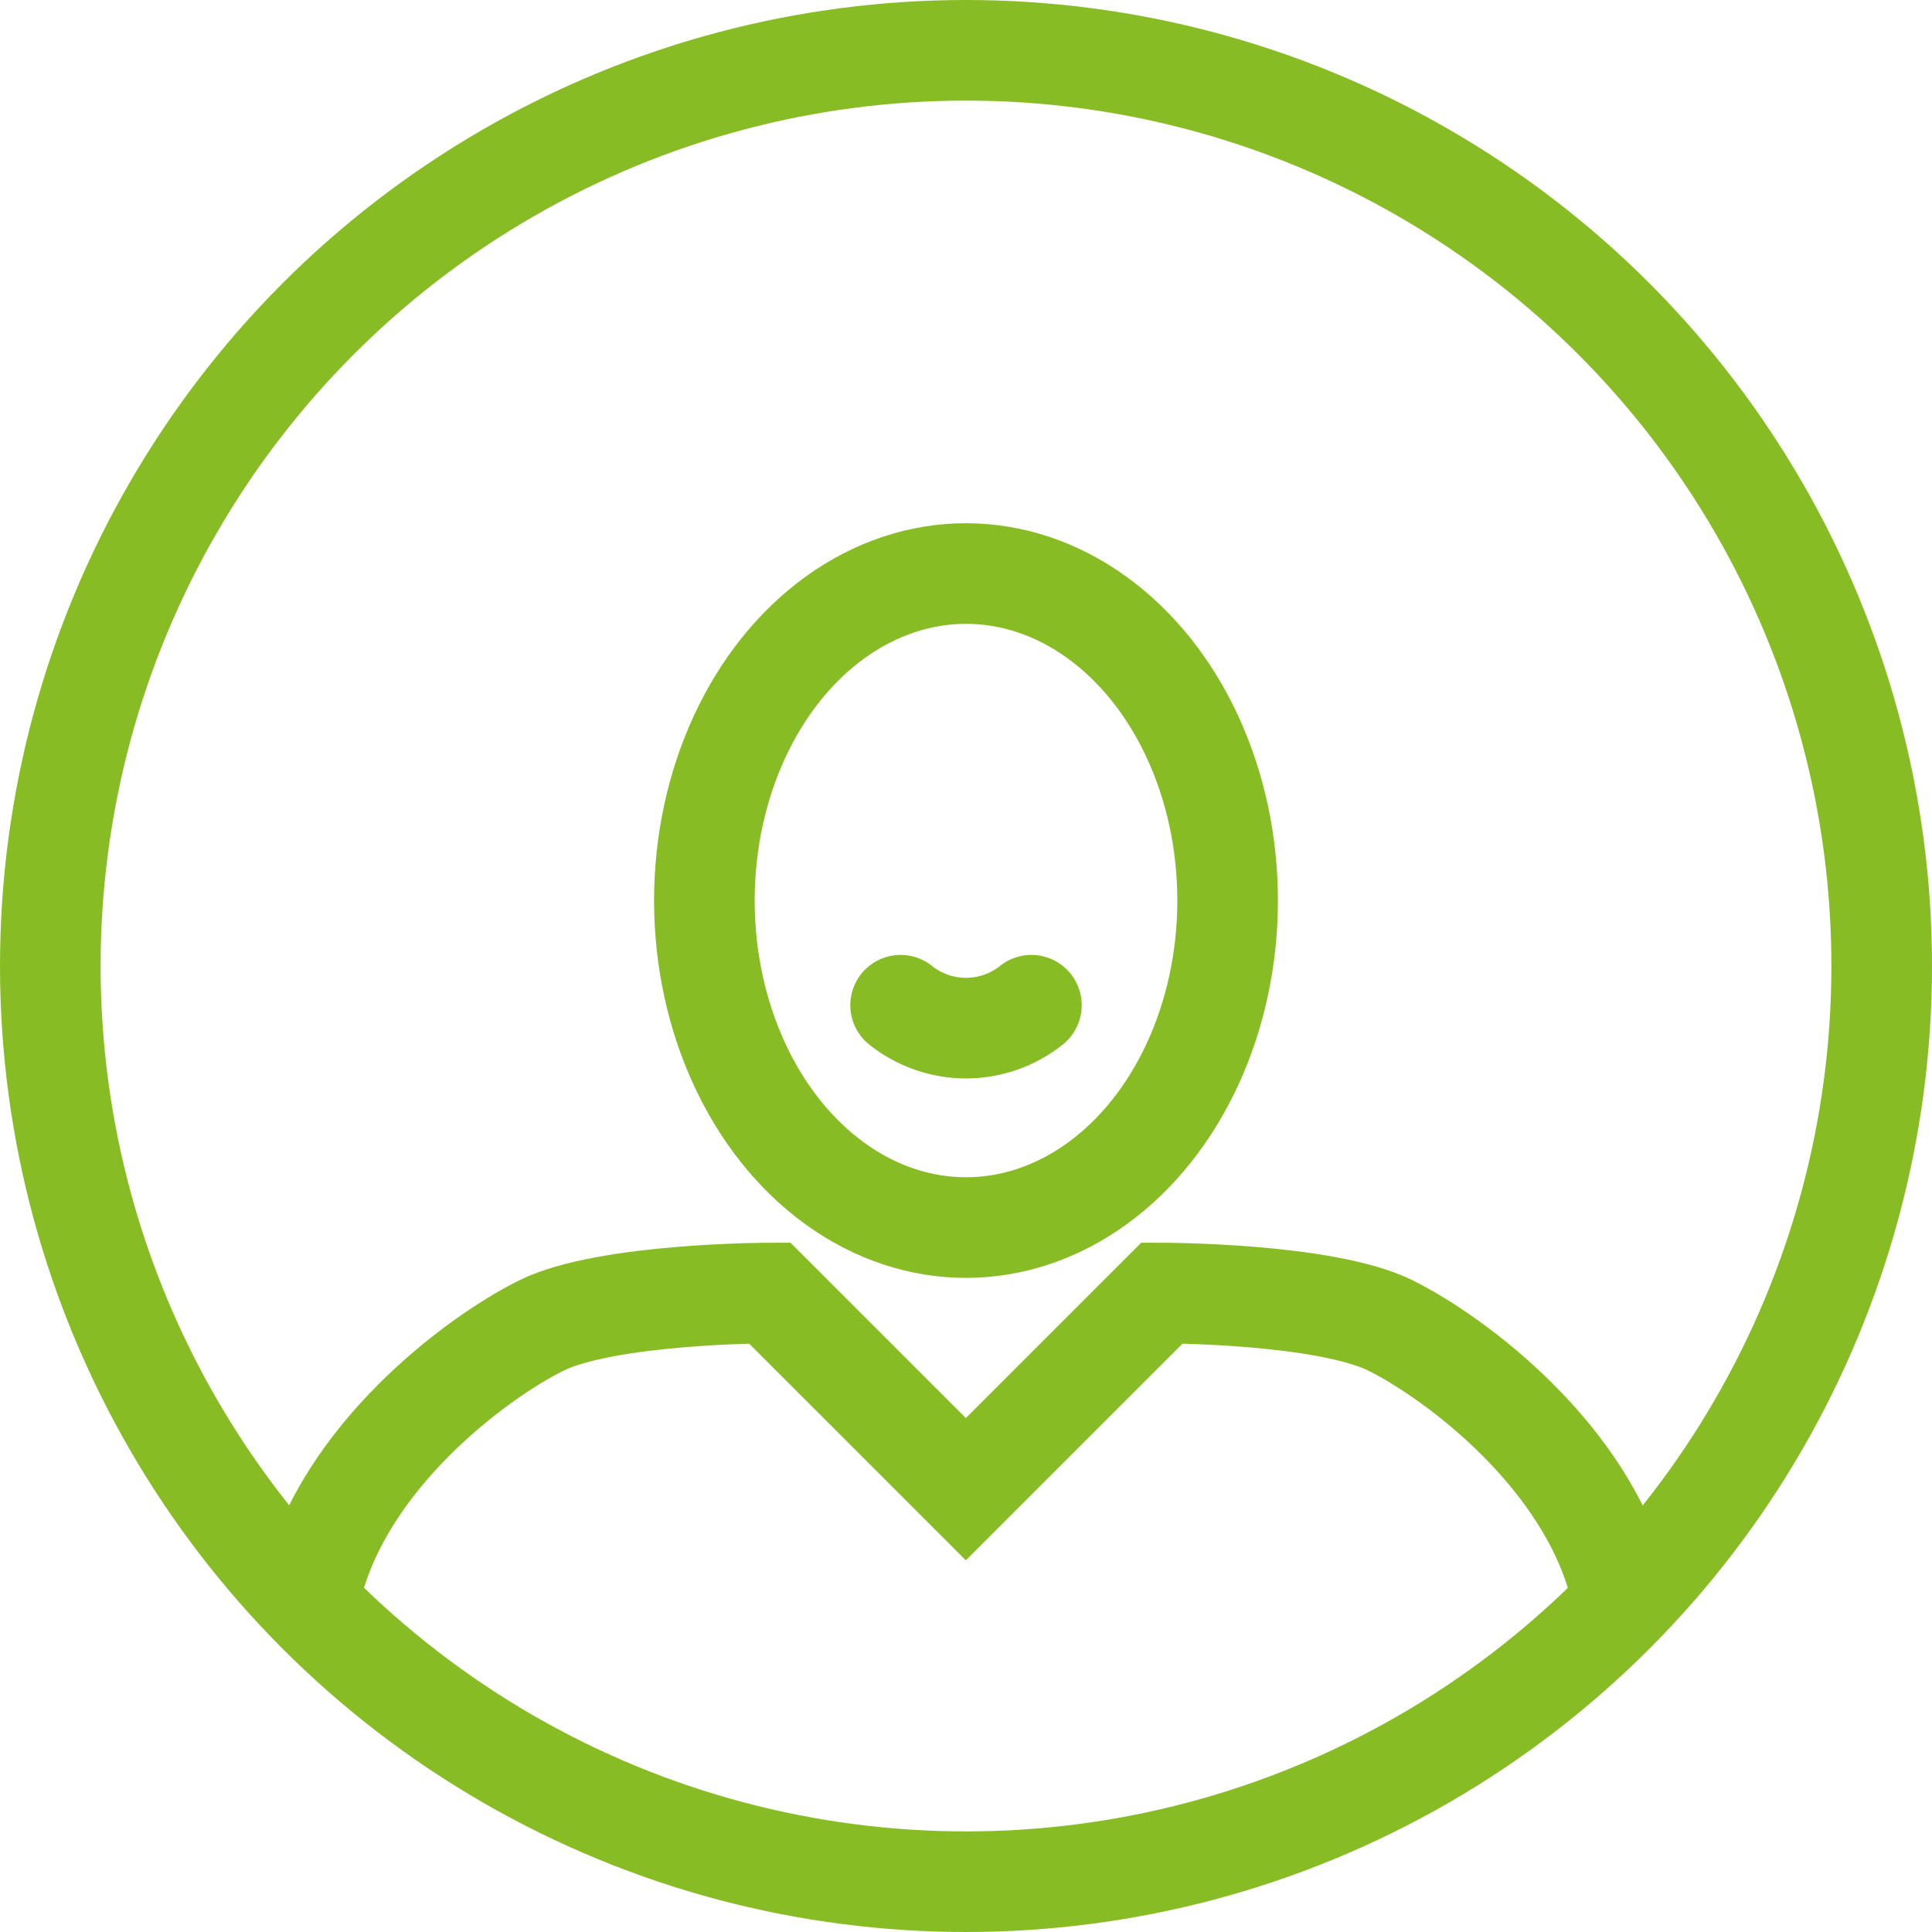 <svg xmlns="http://www.w3.org/2000/svg" viewBox="-297.204 4177.796 38.408 38.408"><defs><style>.a{fill:none;stroke:#88bc24;stroke-linecap:round;stroke-miterlimit:10;stroke-width:2px;}</style></defs><g transform="translate(-297.204 4177.796)"><circle class="a" cx="18.204" cy="18.204" r="18.204" transform="translate(1 1)"/><ellipse class="a" cx="5.201" cy="6.501" rx="5.201" ry="6.501" transform="translate(14.003 11.402)"/><path class="a" d="M9,44.851c.65-2.6,3.251-4.551,4.551-5.2S18.1,39,18.1,39L22,42.9,25.9,39s3.251,0,4.551.65,3.9,2.6,4.551,5.2" transform="translate(-2.799 -13.295)"/><path class="a" d="M27,30.2a2.085,2.085,0,0,0,2.6,0" transform="translate(-9.096 -10.216)"/></g></svg>